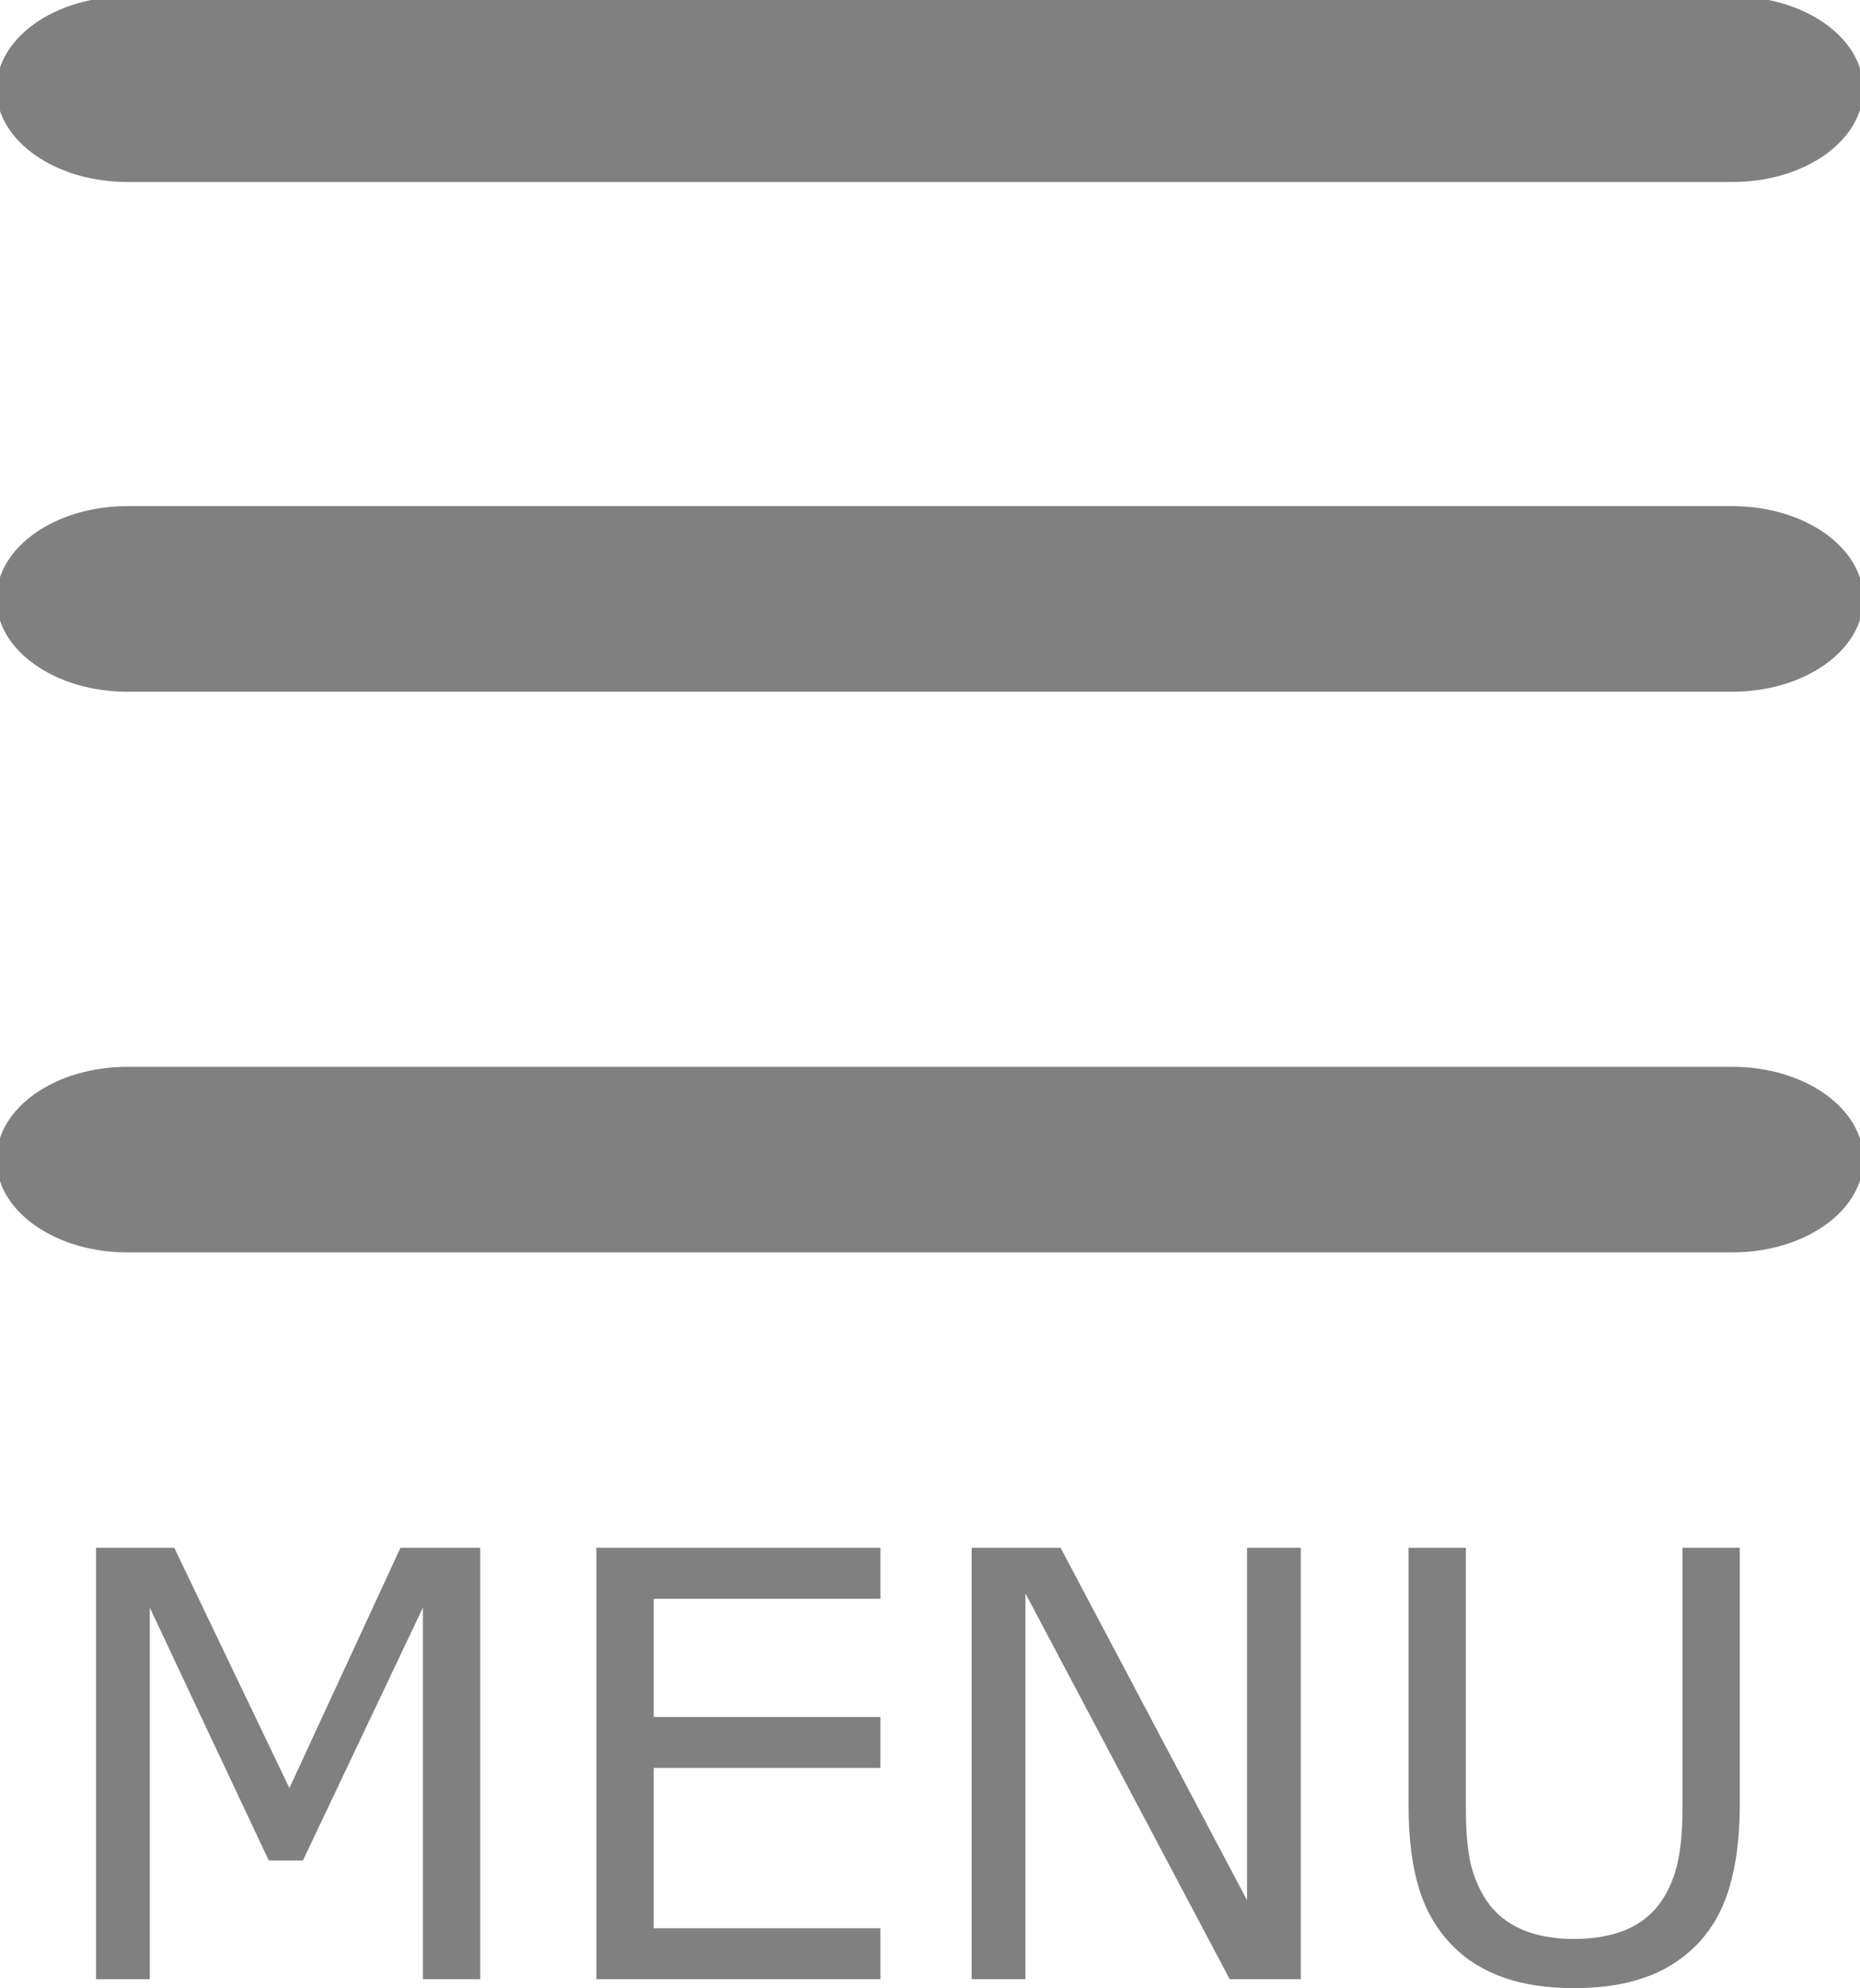<?xml version="1.0" encoding="UTF-8"?>
<!DOCTYPE svg PUBLIC "-//W3C//DTD SVG 1.1//EN" "http://www.w3.org/Graphics/SVG/1.1/DTD/svg11.dtd">
<svg version="1.2" width="73.01mm" height="78.01mm" viewBox="1000 1000 7301 7801" preserveAspectRatio="xMidYMid" fill-rule="evenodd" stroke-width="28.222" stroke-linejoin="round" xmlns="http://www.w3.org/2000/svg" xmlns:ooo="http://xml.openoffice.org/svg/export" xmlns:xlink="http://www.w3.org/1999/xlink" xmlns:presentation="http://sun.com/xmlns/staroffice/presentation" xmlns:smil="http://www.w3.org/2001/SMIL20/" xmlns:anim="urn:oasis:names:tc:opendocument:xmlns:animation:1.0" xml:space="preserve">
 <defs class="ClipPathGroup">
  <clipPath id="presentation_clip_path" clipPathUnits="userSpaceOnUse">
   <rect x="1000" y="1000" width="7301" height="7801"/>
  </clipPath>
  <clipPath id="presentation_clip_path_shrink" clipPathUnits="userSpaceOnUse">
   <rect x="1007" y="1007" width="7287" height="7786"/>
  </clipPath>
 </defs>
 <defs class="TextShapeIndex">
  <g ooo:slide="id1" ooo:id-list="id3 id4 id5 id6 id7 id8 id9"/>
 </defs>
 <defs class="EmbeddedBulletChars">
  <g id="bullet-char-template-57356" transform="scale(0,-0)">
   <path d="M 580,1141 L 1163,571 580,0 -4,571 580,1141 Z"/>
  </g>
  <g id="bullet-char-template-57354" transform="scale(0,-0)">
   <path d="M 8,1128 L 1137,1128 1137,0 8,0 8,1128 Z"/>
  </g>
  <g id="bullet-char-template-10146" transform="scale(0,-0)">
   <path d="M 174,0 L 602,739 174,1481 1456,739 174,0 Z M 1358,739 L 309,1346 659,739 1358,739 Z"/>
  </g>
  <g id="bullet-char-template-10132" transform="scale(0,-0)">
   <path d="M 2015,739 L 1276,0 717,0 1260,543 174,543 174,936 1260,936 717,1481 1274,1481 2015,739 Z"/>
  </g>
  <g id="bullet-char-template-10007" transform="scale(0,-0)">
   <path d="M 0,-2 C -7,14 -16,27 -25,37 L 356,567 C 262,823 215,952 215,954 215,979 228,992 255,992 264,992 276,990 289,987 310,991 331,999 354,1012 L 381,999 492,748 772,1049 836,1024 860,1049 C 881,1039 901,1025 922,1006 886,937 835,863 770,784 769,783 710,716 594,584 L 774,223 C 774,196 753,168 711,139 L 727,119 C 717,90 699,76 672,76 641,76 570,178 457,381 L 164,-76 C 142,-110 111,-127 72,-127 30,-127 9,-110 8,-76 1,-67 -2,-52 -2,-32 -2,-23 -1,-13 0,-2 Z"/>
  </g>
  <g id="bullet-char-template-10004" transform="scale(0,-0)">
   <path d="M 285,-33 C 182,-33 111,30 74,156 52,228 41,333 41,471 41,549 55,616 82,672 116,743 169,778 240,778 293,778 328,747 346,684 L 369,508 C 377,444 397,411 428,410 L 1163,1116 C 1174,1127 1196,1133 1229,1133 1271,1133 1292,1118 1292,1087 L 1292,965 C 1292,929 1282,901 1262,881 L 442,47 C 390,-6 338,-33 285,-33 Z"/>
  </g>
  <g id="bullet-char-template-9679" transform="scale(0,-0)">
   <path d="M 813,0 C 632,0 489,54 383,161 276,268 223,411 223,592 223,773 276,916 383,1023 489,1130 632,1184 813,1184 992,1184 1136,1130 1245,1023 1353,916 1407,772 1407,592 1407,412 1353,268 1245,161 1136,54 992,0 813,0 Z"/>
  </g>
  <g id="bullet-char-template-8226" transform="scale(0,-0)">
   <path d="M 346,457 C 273,457 209,483 155,535 101,586 74,649 74,723 74,796 101,859 155,911 209,963 273,989 346,989 419,989 480,963 531,910 582,859 608,796 608,723 608,648 583,586 532,535 482,483 420,457 346,457 Z"/>
  </g>
  <g id="bullet-char-template-8211" transform="scale(0,-0)">
   <path d="M -4,459 L 1135,459 1135,606 -4,606 -4,459 Z"/>
  </g>
  <g id="bullet-char-template-61548" transform="scale(0,-0)">
   <path d="M 173,740 C 173,903 231,1043 346,1159 462,1274 601,1332 765,1332 928,1332 1067,1274 1183,1159 1299,1043 1357,903 1357,740 1357,577 1299,437 1183,322 1067,206 928,148 765,148 601,148 462,206 346,322 231,437 173,577 173,740 Z"/>
  </g>
 </defs>
 <defs class="TextEmbeddedBitmaps"/>
 <g class="SlideGroup">
  <g>
   <g id="container-id1">
    <g id="id1" class="Slide" clip-path="url(#presentation_clip_path)">
     <g class="Page">
      <g class="Group">
       <g class="com.sun.star.drawing.ClosedBezierShape">
        <g id="id3">
         <rect class="BoundingBox" stroke="none" fill="none" x="1377" y="7073" width="1509" height="1694"/>
         <path fill="rgb(128,128,128)" stroke="none" d="M 2885,8766 C 2810,8766 2735,8766 2660,8766 2660,8280 2660,7794 2660,7308 2503,7638 2346,7969 2189,8300 2144,8300 2100,8300 2055,8300 1899,7969 1743,7638 1588,7308 1588,7794 1588,8280 1588,8766 1518,8766 1447,8766 1377,8766 1377,8202 1377,7638 1377,7073 1480,7073 1582,7073 1684,7073 1835,7387 1985,7702 2136,8016 2281,7702 2427,7387 2572,7073 2676,7073 2780,7073 2885,7073 2885,7638 2885,8202 2885,8766 Z"/>
        </g>
       </g>
       <g class="com.sun.star.drawing.ClosedBezierShape">
        <g id="id4">
         <rect class="BoundingBox" stroke="none" fill="none" x="3341" y="7073" width="1117" height="1694"/>
         <path fill="rgb(128,128,128)" stroke="none" d="M 4456,8766 C 4085,8766 3713,8766 3341,8766 3341,8202 3341,7637 3341,7073 3713,7073 4085,7073 4456,7073 4456,7140 4456,7206 4456,7273 4160,7273 3863,7273 3566,7273 3566,7428 3566,7582 3566,7737 3863,7737 4160,7737 4456,7737 4456,7804 4456,7870 4456,7937 4160,7937 3863,7937 3566,7937 3566,8147 3566,8356 3566,8566 3863,8566 4160,8566 4456,8566 4456,8633 4456,8699 4456,8766 Z"/>
        </g>
       </g>
       <g class="com.sun.star.drawing.ClosedBezierShape">
        <g id="id5">
         <rect class="BoundingBox" stroke="none" fill="none" x="4814" y="7073" width="1293" height="1694"/>
         <path fill="rgb(128,128,128)" stroke="none" d="M 6106,8766 C 6013,8766 5920,8766 5827,8766 5560,8261 5292,7757 5025,7252 5025,7757 5025,8261 5025,8766 4955,8766 4884,8766 4814,8766 4814,8202 4814,7638 4814,7073 4931,7073 5047,7073 5163,7073 5407,7534 5651,7995 5895,8456 5895,7995 5895,7534 5895,7073 5965,7073 6036,7073 6106,7073 6106,7638 6106,8202 6106,8766 Z"/>
        </g>
       </g>
       <g class="com.sun.star.drawing.ClosedBezierShape">
        <g id="id6">
         <rect class="BoundingBox" stroke="none" fill="none" x="6529" y="7072" width="1301" height="1730"/>
         <path fill="rgb(128,128,128)" stroke="none" d="M 7829,8086 C 7829,8209 7815,8316 7788,8407 7761,8498 7717,8574 7656,8635 7597,8693 7529,8735 7451,8761 7373,8788 7282,8801 7178,8801 7072,8801 6980,8787 6901,8759 6822,8731 6756,8690 6702,8635 6641,8573 6597,8498 6570,8410 6543,8322 6529,8214 6529,8086 L 6529,7073 6754,7073 6754,8097 C 6754,8189 6761,8261 6773,8314 6786,8367 6807,8416 6836,8459 6870,8508 6915,8545 6972,8570 7029,8595 7098,8608 7178,8608 7259,8608 7328,8595 7385,8571 7442,8546 7488,8509 7522,8459 7551,8416 7572,8366 7585,8310 7597,8255 7604,8186 7604,8103 L 7604,7073 7829,7073 7829,8086 Z"/>
        </g>
       </g>
      </g>
      <g class="com.sun.star.drawing.RectangleShape">
       <g id="id7">
        <rect class="BoundingBox" stroke="none" fill="none" x="999" y="2999" width="7303" height="703"/>
        <path fill="rgb(128,128,128)" stroke="none" d="M 4650,3700 L 7800,3700 C 8076,3700 8300,3543 8300,3350 8300,3157 8076,3000 7800,3000 L 1500,3000 C 1224,3000 1000,3157 1000,3350 1000,3543 1224,3700 1500,3700 L 4650,3700 Z"/>
        <path fill="none" stroke="rgb(128,128,128)" d="M 4650,3700 L 7800,3700 C 8076,3700 8300,3543 8300,3350 8300,3157 8076,3000 7800,3000 L 1500,3000 C 1224,3000 1000,3157 1000,3350 1000,3543 1224,3700 1500,3700 L 4650,3700 Z"/>
       </g>
      </g>
      <g class="com.sun.star.drawing.RectangleShape">
       <g id="id8">
        <rect class="BoundingBox" stroke="none" fill="none" x="999" y="5199" width="7303" height="703"/>
        <path fill="rgb(128,128,128)" stroke="none" d="M 4650,5900 L 7800,5900 C 8076,5900 8300,5743 8300,5550 8300,5357 8076,5200 7800,5200 L 1500,5200 C 1224,5200 1000,5357 1000,5550 1000,5743 1224,5900 1500,5900 L 4650,5900 Z"/>
        <path fill="none" stroke="rgb(128,128,128)" d="M 4650,5900 L 7800,5900 C 8076,5900 8300,5743 8300,5550 8300,5357 8076,5200 7800,5200 L 1500,5200 C 1224,5200 1000,5357 1000,5550 1000,5743 1224,5900 1500,5900 L 4650,5900 Z"/>
       </g>
      </g>
      <g class="com.sun.star.drawing.RectangleShape">
       <g id="id9">
        <rect class="BoundingBox" stroke="none" fill="none" x="999" y="999" width="7303" height="703"/>
        <path fill="rgb(128,128,128)" stroke="none" d="M 4650,1700 L 7800,1700 C 8076,1700 8300,1543 8300,1350 8300,1157 8076,1000 7800,1000 L 1500,1000 C 1224,1000 1000,1157 1000,1350 1000,1543 1224,1700 1500,1700 L 4650,1700 Z"/>
        <path fill="none" stroke="rgb(128,128,128)" d="M 4650,1700 L 7800,1700 C 8076,1700 8300,1543 8300,1350 8300,1157 8076,1000 7800,1000 L 1500,1000 C 1224,1000 1000,1157 1000,1350 1000,1543 1224,1700 1500,1700 L 4650,1700 Z"/>
       </g>
      </g>
     </g>
    </g>
   </g>
  </g>
 </g>
</svg>